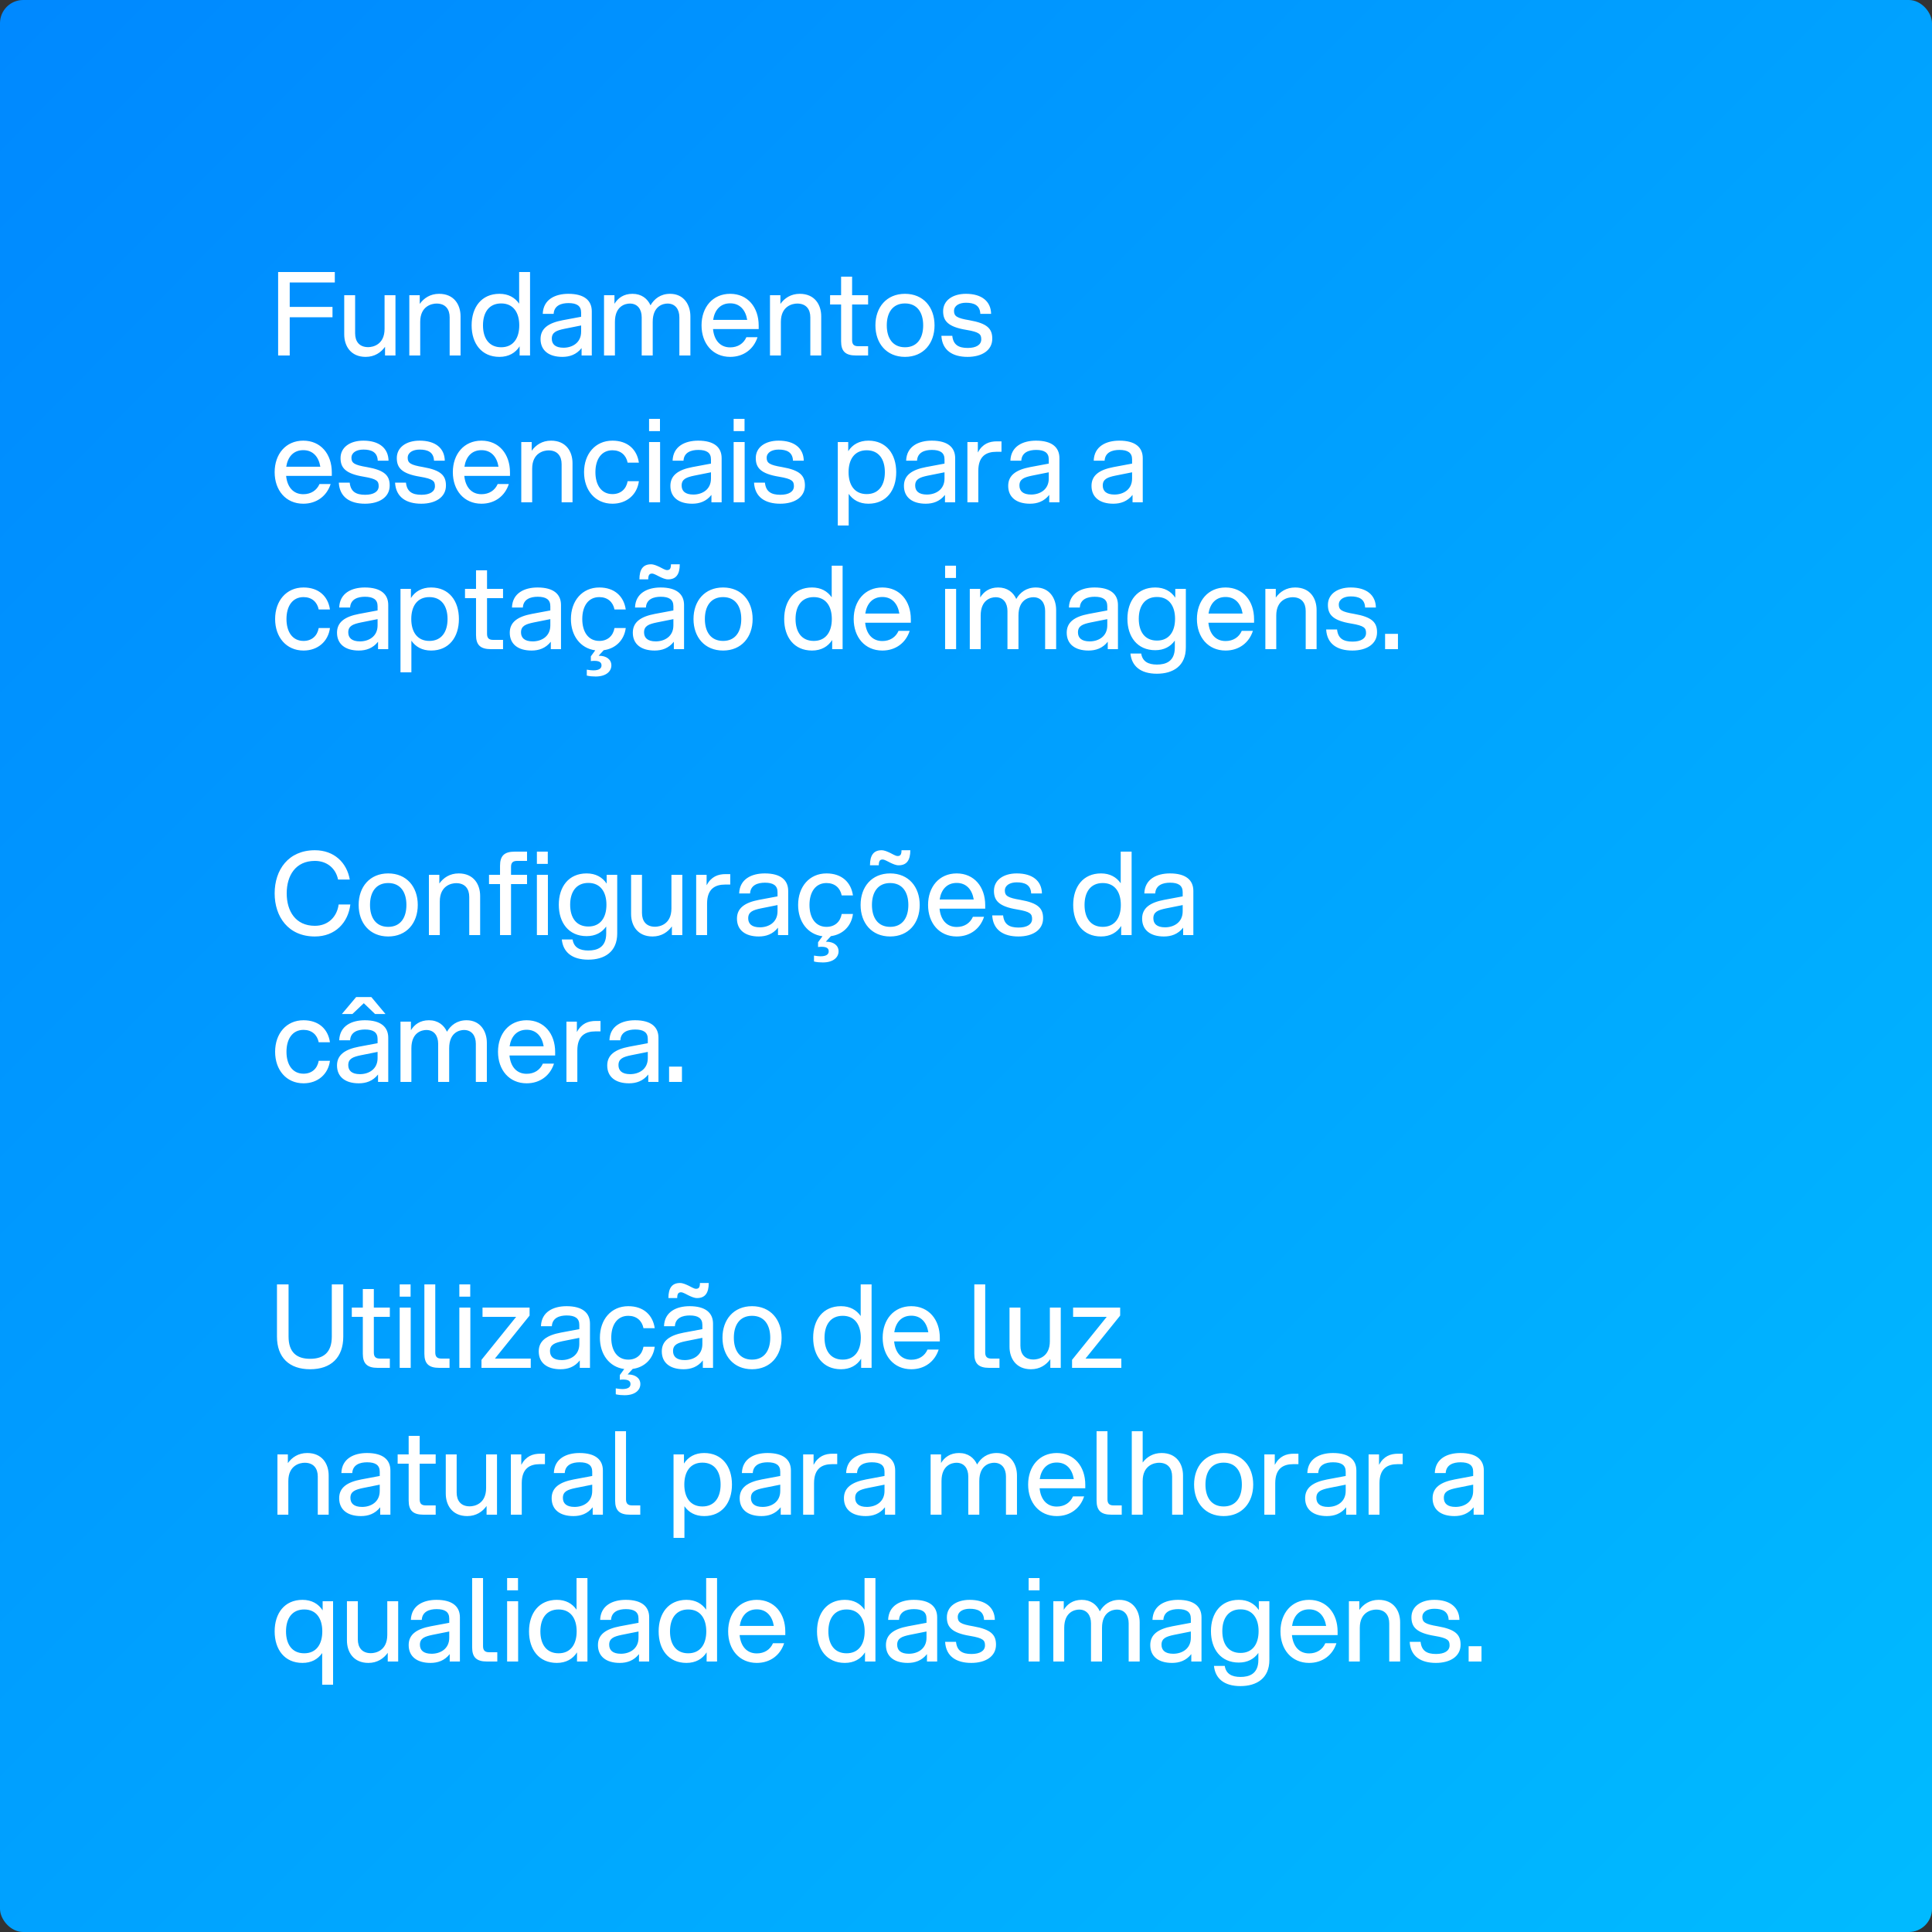 <svg xmlns="http://www.w3.org/2000/svg" width="250" height="250" viewBox="0 0 250 250" fill="none"><rect x="0" y="0" width="250" height="250" fill="#333333" stroke="none"/><rect width="250" height="250" rx="3" fill="url(#paint0_linear_425_43)"></rect><path d="M35.99 46V35.2H43.325V36.55H37.49V39.715H43.025V41.05H37.49V46H35.99ZM45.953 43.135C45.953 44.17 46.478 44.92 47.648 44.92C48.233 44.92 49.763 44.62 49.763 42.55V38.2H51.173V46H49.823V44.875C49.298 45.61 48.473 46.18 47.318 46.18C45.383 46.18 44.543 44.77 44.543 43.27V38.2H45.953V43.135ZM58.185 41.065C58.185 40.03 57.66 39.28 56.49 39.28C55.905 39.28 54.375 39.58 54.375 41.65V46H52.965V38.2H54.315V39.325C54.84 38.59 55.665 38.02 56.82 38.02C58.755 38.02 59.595 39.43 59.595 40.93V46H58.185V41.065ZM68.588 46H67.238V44.815C66.698 45.67 65.813 46.18 64.628 46.18C62.303 46.18 61.028 44.44 61.028 42.1C61.028 39.76 62.303 38.02 64.628 38.02C65.783 38.02 66.623 38.5 67.178 39.295V35.2H68.588V46ZM62.498 42.1C62.498 43.75 63.263 44.935 64.853 44.935C66.428 44.935 67.193 43.75 67.193 42.1C67.193 40.45 66.428 39.265 64.853 39.265C63.263 39.265 62.498 40.45 62.498 42.1ZM75.257 46V45.04C74.582 45.895 73.697 46.18 72.767 46.18C71.027 46.18 69.947 45.355 69.947 43.87C69.947 42.49 70.982 41.785 72.797 41.44L75.197 40.99V40.435C75.197 39.565 74.612 39.22 73.562 39.22C72.647 39.22 71.702 39.52 71.642 40.615H70.232C70.292 38.74 71.852 38.02 73.547 38.02C75.617 38.02 76.577 38.89 76.577 40.285V46H75.257ZM71.402 43.825C71.402 44.53 71.852 44.995 72.917 44.995C74.027 44.995 75.197 44.38 75.197 42.925V42.115L73.022 42.55C72.032 42.76 71.402 42.985 71.402 43.825ZM87.911 41.065C87.911 40.03 87.386 39.28 86.381 39.28C85.811 39.28 84.461 39.58 84.461 41.65V46H83.036V41.065C83.036 40.03 82.511 39.28 81.506 39.28C80.936 39.28 79.571 39.58 79.571 41.65V46H78.161V38.2H79.511V39.31C79.961 38.575 80.696 38.02 81.836 38.02C83.021 38.02 83.786 38.65 84.176 39.505C84.656 38.68 85.466 38.02 86.711 38.02C88.481 38.02 89.336 39.43 89.336 40.93V46H87.911V41.065ZM94.484 46.18C92.219 46.18 90.779 44.44 90.779 42.1C90.779 39.76 92.219 38.02 94.484 38.02C96.734 38.02 98.174 39.745 98.174 42.13V42.58H92.264C92.399 43.99 93.164 44.95 94.484 44.95C95.474 44.95 96.224 44.455 96.584 43.63H98.024C97.529 45.175 96.224 46.18 94.484 46.18ZM92.279 41.395H96.689C96.479 40.105 95.729 39.25 94.484 39.25C93.224 39.25 92.474 40.105 92.279 41.395ZM104.855 41.065C104.855 40.03 104.33 39.28 103.16 39.28C102.575 39.28 101.045 39.58 101.045 41.65V46H99.635V38.2H100.985V39.325C101.51 38.59 102.335 38.02 103.49 38.02C105.425 38.02 106.265 39.43 106.265 40.93V46H104.855V41.065ZM108.838 35.8H110.263V38.2H112.333V39.4H110.263V44.005C110.263 44.56 110.488 44.8 111.058 44.8H112.333V46H110.758C109.408 46 108.838 45.46 108.838 44.17V39.4H107.413V38.2H108.838V35.8ZM117.104 46.18C114.719 46.18 113.279 44.44 113.279 42.1C113.279 39.76 114.719 38.02 117.104 38.02C119.489 38.02 120.929 39.76 120.929 42.1C120.929 44.44 119.489 46.18 117.104 46.18ZM114.749 42.1C114.749 43.75 115.514 44.935 117.104 44.935C118.694 44.935 119.459 43.75 119.459 42.1C119.459 40.45 118.694 39.265 117.104 39.265C115.514 39.265 114.749 40.45 114.749 42.1ZM125.205 46.18C123.285 46.18 121.92 45.355 121.815 43.45H123.225C123.345 44.605 124.02 45.025 125.22 45.025C126.315 45.025 126.975 44.62 126.975 43.915C126.975 43.255 126.75 42.97 125.04 42.685C122.655 42.295 122.04 41.515 122.04 40.27C122.04 38.89 123.255 38.02 124.995 38.02C127.02 38.02 128.22 38.98 128.25 40.615H126.855C126.81 39.475 126 39.175 124.995 39.175C124.125 39.175 123.45 39.55 123.45 40.24C123.45 40.915 123.825 41.17 125.445 41.44C127.755 41.845 128.4 42.535 128.4 43.825C128.4 45.34 127.05 46.18 125.205 46.18ZM39.245 65.18C36.98 65.18 35.54 63.44 35.54 61.1C35.54 58.76 36.98 57.02 39.245 57.02C41.495 57.02 42.935 58.745 42.935 61.13V61.58H37.025C37.16 62.99 37.925 63.95 39.245 63.95C40.235 63.95 40.985 63.455 41.345 62.63H42.785C42.29 64.175 40.985 65.18 39.245 65.18ZM37.04 60.395H41.45C41.24 59.105 40.49 58.25 39.245 58.25C37.985 58.25 37.235 59.105 37.04 60.395ZM47.231 65.18C45.311 65.18 43.946 64.355 43.841 62.45H45.251C45.371 63.605 46.046 64.025 47.246 64.025C48.341 64.025 49.001 63.62 49.001 62.915C49.001 62.255 48.776 61.97 47.066 61.685C44.681 61.295 44.066 60.515 44.066 59.27C44.066 57.89 45.281 57.02 47.021 57.02C49.046 57.02 50.246 57.98 50.276 59.615H48.881C48.836 58.475 48.026 58.175 47.021 58.175C46.151 58.175 45.476 58.55 45.476 59.24C45.476 59.915 45.851 60.17 47.471 60.44C49.781 60.845 50.426 61.535 50.426 62.825C50.426 64.34 49.076 65.18 47.231 65.18ZM54.511 65.18C52.591 65.18 51.226 64.355 51.121 62.45H52.531C52.651 63.605 53.326 64.025 54.526 64.025C55.621 64.025 56.281 63.62 56.281 62.915C56.281 62.255 56.056 61.97 54.346 61.685C51.961 61.295 51.346 60.515 51.346 59.27C51.346 57.89 52.561 57.02 54.301 57.02C56.326 57.02 57.526 57.98 57.556 59.615H56.161C56.116 58.475 55.306 58.175 54.301 58.175C53.431 58.175 52.756 58.55 52.756 59.24C52.756 59.915 53.131 60.17 54.751 60.44C57.061 60.845 57.706 61.535 57.706 62.825C57.706 64.34 56.356 65.18 54.511 65.18ZM62.302 65.18C60.037 65.18 58.597 63.44 58.597 61.1C58.597 58.76 60.037 57.02 62.302 57.02C64.552 57.02 65.992 58.745 65.992 61.13V61.58H60.082C60.217 62.99 60.982 63.95 62.302 63.95C63.292 63.95 64.042 63.455 64.402 62.63H65.842C65.347 64.175 64.042 65.18 62.302 65.18ZM60.097 60.395H64.507C64.297 59.105 63.547 58.25 62.302 58.25C61.042 58.25 60.292 59.105 60.097 60.395ZM72.673 60.065C72.673 59.03 72.148 58.28 70.978 58.28C70.393 58.28 68.863 58.58 68.863 60.65V65H67.453V57.2H68.803V58.325C69.328 57.59 70.153 57.02 71.308 57.02C73.243 57.02 74.083 58.43 74.083 59.93V65H72.673V60.065ZM79.251 65.18C77.016 65.18 75.576 63.44 75.576 61.1C75.576 58.76 77.016 57.02 79.251 57.02C81.231 57.02 82.431 58.175 82.671 59.87H81.216C81.021 58.88 80.301 58.265 79.251 58.265C77.811 58.265 77.046 59.45 77.046 61.1C77.046 62.75 77.811 63.935 79.251 63.935C80.316 63.935 81.036 63.29 81.216 62.27H82.671C82.446 63.995 81.111 65.18 79.251 65.18ZM83.99 65V57.2H85.415V65H83.99ZM83.99 55.79V54.2H85.4V55.79H83.99ZM92.059 65V64.04C91.384 64.895 90.499 65.18 89.569 65.18C87.829 65.18 86.749 64.355 86.749 62.87C86.749 61.49 87.784 60.785 89.599 60.44L91.999 59.99V59.435C91.999 58.565 91.414 58.22 90.364 58.22C89.449 58.22 88.504 58.52 88.444 59.615H87.034C87.094 57.74 88.654 57.02 90.349 57.02C92.419 57.02 93.379 57.89 93.379 59.285V65H92.059ZM88.204 62.825C88.204 63.53 88.654 63.995 89.719 63.995C90.829 63.995 91.999 63.38 91.999 61.925V61.115L89.824 61.55C88.834 61.76 88.204 61.985 88.204 62.825ZM94.933 65V57.2H96.358V65H94.933ZM94.933 55.79V54.2H96.343V55.79H94.933ZM100.962 65.18C99.042 65.18 97.677 64.355 97.572 62.45H98.982C99.102 63.605 99.777 64.025 100.977 64.025C102.072 64.025 102.732 63.62 102.732 62.915C102.732 62.255 102.507 61.97 100.797 61.685C98.412 61.295 97.797 60.515 97.797 59.27C97.797 57.89 99.012 57.02 100.752 57.02C102.777 57.02 103.977 57.98 104.007 59.615H102.612C102.567 58.475 101.757 58.175 100.752 58.175C99.882 58.175 99.207 58.55 99.207 59.24C99.207 59.915 99.582 60.17 101.202 60.44C103.512 60.845 104.157 61.535 104.157 62.825C104.157 64.34 102.807 65.18 100.962 65.18ZM108.41 57.2H109.76V58.385C110.3 57.53 111.185 57.02 112.37 57.02C114.695 57.02 115.97 58.76 115.97 61.1C115.97 63.44 114.695 65.18 112.37 65.18C111.215 65.18 110.375 64.7 109.82 63.905V68H108.41V57.2ZM109.805 61.1C109.805 62.75 110.57 63.935 112.145 63.935C113.735 63.935 114.5 62.75 114.5 61.1C114.5 59.45 113.735 58.265 112.145 58.265C110.57 58.265 109.805 59.45 109.805 61.1ZM122.279 65V64.04C121.604 64.895 120.719 65.18 119.789 65.18C118.049 65.18 116.969 64.355 116.969 62.87C116.969 61.49 118.004 60.785 119.819 60.44L122.219 59.99V59.435C122.219 58.565 121.634 58.22 120.584 58.22C119.669 58.22 118.724 58.52 118.664 59.615H117.254C117.314 57.74 118.874 57.02 120.569 57.02C122.639 57.02 123.599 57.89 123.599 59.285V65H122.279ZM118.424 62.825C118.424 63.53 118.874 63.995 119.939 63.995C121.049 63.995 122.219 63.38 122.219 61.925V61.115L120.044 61.55C119.054 61.76 118.424 61.985 118.424 62.825ZM125.182 65V57.2H126.532V58.55C127.132 57.425 128.017 57.11 128.992 57.11H129.592V58.46H128.947C127.627 58.46 126.592 59.015 126.592 60.935V65H125.182ZM135.77 65V64.04C135.095 64.895 134.21 65.18 133.28 65.18C131.54 65.18 130.46 64.355 130.46 62.87C130.46 61.49 131.495 60.785 133.31 60.44L135.71 59.99V59.435C135.71 58.565 135.125 58.22 134.075 58.22C133.16 58.22 132.215 58.52 132.155 59.615H130.745C130.805 57.74 132.365 57.02 134.06 57.02C136.13 57.02 137.09 57.89 137.09 59.285V65H135.77ZM131.915 62.825C131.915 63.53 132.365 63.995 133.43 63.995C134.54 63.995 135.71 63.38 135.71 61.925V61.115L133.535 61.55C132.545 61.76 131.915 61.985 131.915 62.825ZM146.551 65V64.04C145.876 64.895 144.991 65.18 144.061 65.18C142.321 65.18 141.241 64.355 141.241 62.87C141.241 61.49 142.276 60.785 144.091 60.44L146.491 59.99V59.435C146.491 58.565 145.906 58.22 144.856 58.22C143.941 58.22 142.996 58.52 142.936 59.615H141.526C141.586 57.74 143.146 57.02 144.841 57.02C146.911 57.02 147.871 57.89 147.871 59.285V65H146.551ZM142.696 62.825C142.696 63.53 143.146 63.995 144.211 63.995C145.321 63.995 146.491 63.38 146.491 61.925V61.115L144.316 61.55C143.326 61.76 142.696 61.985 142.696 62.825ZM39.275 84.18C37.04 84.18 35.6 82.44 35.6 80.1C35.6 77.76 37.04 76.02 39.275 76.02C41.255 76.02 42.455 77.175 42.695 78.87H41.24C41.045 77.88 40.325 77.265 39.275 77.265C37.835 77.265 37.07 78.45 37.07 80.1C37.07 81.75 37.835 82.935 39.275 82.935C40.34 82.935 41.06 82.29 41.24 81.27H42.695C42.47 82.995 41.135 84.18 39.275 84.18ZM48.919 84V83.04C48.245 83.895 47.359 84.18 46.429 84.18C44.69 84.18 43.609 83.355 43.609 81.87C43.609 80.49 44.645 79.785 46.459 79.44L48.859 78.99V78.435C48.859 77.565 48.275 77.22 47.224 77.22C46.309 77.22 45.364 77.52 45.304 78.615H43.895C43.955 76.74 45.514 76.02 47.209 76.02C49.279 76.02 50.239 76.89 50.239 78.285V84H48.919ZM45.065 81.825C45.065 82.53 45.514 82.995 46.58 82.995C47.69 82.995 48.859 82.38 48.859 80.925V80.115L46.684 80.55C45.694 80.76 45.065 80.985 45.065 81.825ZM51.823 76.2H53.173V77.385C53.713 76.53 54.598 76.02 55.783 76.02C58.108 76.02 59.383 77.76 59.383 80.1C59.383 82.44 58.108 84.18 55.783 84.18C54.628 84.18 53.788 83.7 53.233 82.905V87H51.823V76.2ZM53.218 80.1C53.218 81.75 53.983 82.935 55.558 82.935C57.148 82.935 57.913 81.75 57.913 80.1C57.913 78.45 57.148 77.265 55.558 77.265C53.983 77.265 53.218 78.45 53.218 80.1ZM61.597 73.8H63.022V76.2H65.092V77.4H63.022V82.005C63.022 82.56 63.247 82.8 63.817 82.8H65.092V84H63.517C62.167 84 61.597 83.46 61.597 82.17V77.4H60.172V76.2H61.597V73.8ZM71.273 84V83.04C70.598 83.895 69.713 84.18 68.783 84.18C67.043 84.18 65.963 83.355 65.963 81.87C65.963 80.49 66.998 79.785 68.813 79.44L71.213 78.99V78.435C71.213 77.565 70.628 77.22 69.578 77.22C68.663 77.22 67.718 77.52 67.658 78.615H66.248C66.308 76.74 67.868 76.02 69.563 76.02C71.633 76.02 72.593 76.89 72.593 78.285V84H71.273ZM67.418 81.825C67.418 82.53 67.868 82.995 68.933 82.995C70.043 82.995 71.213 82.38 71.213 80.925V80.115L69.038 80.55C68.048 80.76 67.418 80.985 67.418 81.825ZM77.071 87.54C76.696 87.54 76.306 87.51 75.931 87.42V86.655C76.261 86.715 76.591 86.745 76.771 86.745C77.551 86.745 77.836 86.475 77.836 86.1C77.836 85.71 77.551 85.515 76.921 85.515C76.771 85.515 76.606 85.515 76.456 85.545V84.93L77.026 84.15C75.091 83.895 73.876 82.245 73.876 80.1C73.876 77.76 75.316 76.02 77.551 76.02C79.531 76.02 80.731 77.175 80.971 78.87H79.516C79.321 77.88 78.601 77.265 77.551 77.265C76.111 77.265 75.346 78.45 75.346 80.1C75.346 81.75 76.111 82.935 77.551 82.935C78.616 82.935 79.336 82.29 79.516 81.27H80.971C80.776 82.815 79.681 83.925 78.121 84.135L77.461 84.855H77.521C78.466 84.855 79.111 85.335 79.111 86.1C79.111 86.85 78.466 87.54 77.071 87.54ZM87.196 84V83.04C86.521 83.895 85.636 84.18 84.706 84.18C82.966 84.18 81.886 83.355 81.886 81.87C81.886 80.49 82.921 79.785 84.736 79.44L87.136 78.99V78.435C87.136 77.565 86.551 77.22 85.501 77.22C84.586 77.22 83.641 77.52 83.581 78.615H82.171C82.231 76.74 83.791 76.02 85.486 76.02C87.556 76.02 88.516 76.89 88.516 78.285V84H87.196ZM82.741 74.97C82.741 73.665 83.221 73.02 84.241 73.02C84.616 73.02 84.991 73.2 85.351 73.365C85.621 73.485 86.041 73.77 86.311 73.77C86.671 73.77 86.821 73.59 86.821 73.02H87.961C87.961 74.325 87.481 74.97 86.446 74.97C86.086 74.97 85.696 74.79 85.351 74.625C85.081 74.505 84.646 74.22 84.376 74.22C84.031 74.22 83.881 74.415 83.881 74.97H82.741ZM83.341 81.825C83.341 82.53 83.791 82.995 84.856 82.995C85.966 82.995 87.136 82.38 87.136 80.925V80.115L84.961 80.55C83.971 80.76 83.341 80.985 83.341 81.825ZM93.564 84.18C91.179 84.18 89.739 82.44 89.739 80.1C89.739 77.76 91.179 76.02 93.564 76.02C95.949 76.02 97.389 77.76 97.389 80.1C97.389 82.44 95.949 84.18 93.564 84.18ZM91.209 80.1C91.209 81.75 91.974 82.935 93.564 82.935C95.154 82.935 95.919 81.75 95.919 80.1C95.919 78.45 95.154 77.265 93.564 77.265C91.974 77.265 91.209 78.45 91.209 80.1ZM109.033 84H107.683V82.815C107.143 83.67 106.258 84.18 105.073 84.18C102.748 84.18 101.473 82.44 101.473 80.1C101.473 77.76 102.748 76.02 105.073 76.02C106.228 76.02 107.068 76.5 107.623 77.295V73.2H109.033V84ZM102.943 80.1C102.943 81.75 103.708 82.935 105.298 82.935C106.873 82.935 107.638 81.75 107.638 80.1C107.638 78.45 106.873 77.265 105.298 77.265C103.708 77.265 102.943 78.45 102.943 80.1ZM114.172 84.18C111.907 84.18 110.467 82.44 110.467 80.1C110.467 77.76 111.907 76.02 114.172 76.02C116.422 76.02 117.862 77.745 117.862 80.13V80.58H111.952C112.087 81.99 112.852 82.95 114.172 82.95C115.162 82.95 115.912 82.455 116.272 81.63H117.712C117.217 83.175 115.912 84.18 114.172 84.18ZM111.967 79.395H116.377C116.167 78.105 115.417 77.25 114.172 77.25C112.912 77.25 112.162 78.105 111.967 79.395ZM122.296 84V76.2H123.721V84H122.296ZM122.296 74.79V73.2H123.706V74.79H122.296ZM135.24 79.065C135.24 78.03 134.715 77.28 133.71 77.28C133.14 77.28 131.79 77.58 131.79 79.65V84H130.365V79.065C130.365 78.03 129.84 77.28 128.835 77.28C128.265 77.28 126.9 77.58 126.9 79.65V84H125.49V76.2H126.84V77.31C127.29 76.575 128.025 76.02 129.165 76.02C130.35 76.02 131.115 76.65 131.505 77.505C131.985 76.68 132.795 76.02 134.04 76.02C135.81 76.02 136.665 77.43 136.665 78.93V84H135.24V79.065ZM143.343 84V83.04C142.668 83.895 141.783 84.18 140.853 84.18C139.113 84.18 138.033 83.355 138.033 81.87C138.033 80.49 139.068 79.785 140.883 79.44L143.283 78.99V78.435C143.283 77.565 142.698 77.22 141.648 77.22C140.733 77.22 139.788 77.52 139.728 78.615H138.318C138.378 76.74 139.938 76.02 141.633 76.02C143.703 76.02 144.663 76.89 144.663 78.285V84H143.343ZM139.488 81.825C139.488 82.53 139.938 82.995 141.003 82.995C142.113 82.995 143.283 82.38 143.283 80.925V80.115L141.108 80.55C140.118 80.76 139.488 80.985 139.488 81.825ZM149.697 87.18C147.582 87.18 146.442 86.19 146.277 84.57H147.672C147.837 85.605 148.587 85.995 149.712 85.995C150.822 85.995 152.022 85.62 152.022 83.79V82.89C151.467 83.67 150.627 84.135 149.487 84.135C147.162 84.135 145.887 82.395 145.887 80.07C145.887 77.745 147.162 76.02 149.487 76.02C150.672 76.02 151.527 76.515 152.082 77.34V76.2H153.447V83.79C153.447 86.175 151.797 87.18 149.697 87.18ZM147.357 80.07C147.357 81.72 148.122 82.89 149.712 82.89C151.287 82.89 152.052 81.72 152.052 80.07C152.052 78.435 151.287 77.25 149.712 77.25C148.122 77.25 147.357 78.435 147.357 80.07ZM158.586 84.18C156.321 84.18 154.881 82.44 154.881 80.1C154.881 77.76 156.321 76.02 158.586 76.02C160.836 76.02 162.276 77.745 162.276 80.13V80.58H156.366C156.501 81.99 157.266 82.95 158.586 82.95C159.576 82.95 160.326 82.455 160.686 81.63H162.126C161.631 83.175 160.326 84.18 158.586 84.18ZM156.381 79.395H160.791C160.581 78.105 159.831 77.25 158.586 77.25C157.326 77.25 156.576 78.105 156.381 79.395ZM168.957 79.065C168.957 78.03 168.432 77.28 167.262 77.28C166.677 77.28 165.147 77.58 165.147 79.65V84H163.737V76.2H165.087V77.325C165.612 76.59 166.437 76.02 167.592 76.02C169.527 76.02 170.367 77.43 170.367 78.93V84H168.957V79.065ZM174.995 84.18C173.075 84.18 171.71 83.355 171.605 81.45H173.015C173.135 82.605 173.81 83.025 175.01 83.025C176.105 83.025 176.765 82.62 176.765 81.915C176.765 81.255 176.54 80.97 174.83 80.685C172.445 80.295 171.83 79.515 171.83 78.27C171.83 76.89 173.045 76.02 174.785 76.02C176.81 76.02 178.01 76.98 178.04 78.615H176.645C176.6 77.475 175.79 77.175 174.785 77.175C173.915 77.175 173.24 77.55 173.24 78.24C173.24 78.915 173.615 79.17 175.235 79.44C177.545 79.845 178.19 80.535 178.19 81.825C178.19 83.34 176.84 84.18 174.995 84.18ZM179.23 84V82.02H180.895V84H179.23ZM40.745 121.18C37.295 121.18 35.54 118.615 35.54 115.6C35.54 112.585 37.295 110.02 40.745 110.02C43.25 110.02 44.885 111.64 45.26 113.815H43.745C43.46 112.39 42.335 111.4 40.745 111.4C38.24 111.4 37.1 113.305 37.1 115.6C37.1 117.895 38.24 119.8 40.745 119.8C42.47 119.8 43.61 118.63 43.82 117.04H45.335C45.05 119.38 43.385 121.18 40.745 121.18ZM50.234 121.18C47.849 121.18 46.409 119.44 46.409 117.1C46.409 114.76 47.849 113.02 50.234 113.02C52.619 113.02 54.059 114.76 54.059 117.1C54.059 119.44 52.619 121.18 50.234 121.18ZM47.879 117.1C47.879 118.75 48.644 119.935 50.234 119.935C51.824 119.935 52.589 118.75 52.589 117.1C52.589 115.45 51.824 114.265 50.234 114.265C48.644 114.265 47.879 115.45 47.879 117.1ZM60.72 116.065C60.72 115.03 60.195 114.28 59.025 114.28C58.44 114.28 56.91 114.58 56.91 116.65V121H55.5V113.2H56.85V114.325C57.375 113.59 58.2 113.02 59.355 113.02C61.29 113.02 62.13 114.43 62.13 115.93V121H60.72V116.065ZM64.703 112.03C64.703 110.725 65.272 110.2 66.623 110.2H68.198V111.4H66.922C66.353 111.4 66.127 111.64 66.127 112.18V113.2H68.198V114.4H66.127V121H64.703V114.4H63.278V113.2H64.703V112.03ZM69.474 121V113.2H70.898V121H69.474ZM69.474 111.79V110.2H70.883V111.79H69.474ZM76.118 124.18C74.003 124.18 72.863 123.19 72.698 121.57H74.093C74.258 122.605 75.008 122.995 76.133 122.995C77.243 122.995 78.443 122.62 78.443 120.79V119.89C77.888 120.67 77.048 121.135 75.908 121.135C73.583 121.135 72.308 119.395 72.308 117.07C72.308 114.745 73.583 113.02 75.908 113.02C77.093 113.02 77.948 113.515 78.503 114.34V113.2H79.868V120.79C79.868 123.175 78.218 124.18 76.118 124.18ZM73.778 117.07C73.778 118.72 74.543 119.89 76.133 119.89C77.708 119.89 78.473 118.72 78.473 117.07C78.473 115.435 77.708 114.25 76.133 114.25C74.543 114.25 73.778 115.435 73.778 117.07ZM83.072 118.135C83.072 119.17 83.597 119.92 84.767 119.92C85.352 119.92 86.882 119.62 86.882 117.55V113.2H88.292V121H86.942V119.875C86.417 120.61 85.592 121.18 84.437 121.18C82.502 121.18 81.662 119.77 81.662 118.27V113.2H83.072V118.135ZM90.085 121V113.2H91.435V114.55C92.035 113.425 92.92 113.11 93.895 113.11H94.495V114.46H93.85C92.53 114.46 91.495 115.015 91.495 116.935V121H90.085ZM100.672 121V120.04C99.998 120.895 99.112 121.18 98.183 121.18C96.442 121.18 95.362 120.355 95.362 118.87C95.362 117.49 96.397 116.785 98.213 116.44L100.612 115.99V115.435C100.612 114.565 100.027 114.22 98.978 114.22C98.062 114.22 97.118 114.52 97.058 115.615H95.647C95.707 113.74 97.267 113.02 98.963 113.02C101.032 113.02 101.992 113.89 101.992 115.285V121H100.672ZM96.817 118.825C96.817 119.53 97.267 119.995 98.332 119.995C99.442 119.995 100.612 119.38 100.612 117.925V117.115L98.438 117.55C97.448 117.76 96.817 117.985 96.817 118.825ZM106.471 124.54C106.096 124.54 105.706 124.51 105.331 124.42V123.655C105.661 123.715 105.991 123.745 106.171 123.745C106.951 123.745 107.236 123.475 107.236 123.1C107.236 122.71 106.951 122.515 106.321 122.515C106.171 122.515 106.006 122.515 105.856 122.545V121.93L106.426 121.15C104.491 120.895 103.276 119.245 103.276 117.1C103.276 114.76 104.716 113.02 106.951 113.02C108.931 113.02 110.131 114.175 110.371 115.87H108.916C108.721 114.88 108.001 114.265 106.951 114.265C105.511 114.265 104.746 115.45 104.746 117.1C104.746 118.75 105.511 119.935 106.951 119.935C108.016 119.935 108.736 119.29 108.916 118.27H110.371C110.176 119.815 109.081 120.925 107.521 121.135L106.861 121.855H106.921C107.866 121.855 108.511 122.335 108.511 123.1C108.511 123.85 107.866 124.54 106.471 124.54ZM115.185 121.18C112.8 121.18 111.36 119.44 111.36 117.1C111.36 114.76 112.8 113.02 115.185 113.02C117.57 113.02 119.01 114.76 119.01 117.1C119.01 119.44 117.57 121.18 115.185 121.18ZM112.575 111.97C112.575 110.665 113.055 110.02 114.075 110.02C114.45 110.02 114.825 110.2 115.185 110.365C115.455 110.485 115.875 110.77 116.145 110.77C116.505 110.77 116.655 110.59 116.655 110.02H117.795C117.795 111.325 117.315 111.97 116.28 111.97C115.92 111.97 115.53 111.79 115.185 111.625C114.915 111.505 114.48 111.22 114.21 111.22C113.865 111.22 113.715 111.415 113.715 111.97H112.575ZM112.83 117.1C112.83 118.75 113.595 119.935 115.185 119.935C116.775 119.935 117.54 118.75 117.54 117.1C117.54 115.45 116.775 114.265 115.185 114.265C113.595 114.265 112.83 115.45 112.83 117.1ZM123.796 121.18C121.531 121.18 120.091 119.44 120.091 117.1C120.091 114.76 121.531 113.02 123.796 113.02C126.046 113.02 127.486 114.745 127.486 117.13V117.58H121.576C121.711 118.99 122.476 119.95 123.796 119.95C124.786 119.95 125.536 119.455 125.896 118.63H127.336C126.841 120.175 125.536 121.18 123.796 121.18ZM121.591 116.395H126.001C125.791 115.105 125.041 114.25 123.796 114.25C122.536 114.25 121.786 115.105 121.591 116.395ZM131.782 121.18C129.862 121.18 128.497 120.355 128.392 118.45H129.802C129.922 119.605 130.597 120.025 131.797 120.025C132.892 120.025 133.552 119.62 133.552 118.915C133.552 118.255 133.327 117.97 131.617 117.685C129.232 117.295 128.617 116.515 128.617 115.27C128.617 113.89 129.832 113.02 131.572 113.02C133.597 113.02 134.797 113.98 134.827 115.615H133.432C133.387 114.475 132.577 114.175 131.572 114.175C130.702 114.175 130.027 114.55 130.027 115.24C130.027 115.915 130.402 116.17 132.022 116.44C134.332 116.845 134.977 117.535 134.977 118.825C134.977 120.34 133.627 121.18 131.782 121.18ZM146.43 121H145.08V119.815C144.54 120.67 143.655 121.18 142.47 121.18C140.145 121.18 138.87 119.44 138.87 117.1C138.87 114.76 140.145 113.02 142.47 113.02C143.625 113.02 144.465 113.5 145.02 114.295V110.2H146.43V121ZM140.34 117.1C140.34 118.75 141.105 119.935 142.695 119.935C144.27 119.935 145.035 118.75 145.035 117.1C145.035 115.45 144.27 114.265 142.695 114.265C141.105 114.265 140.34 115.45 140.34 117.1ZM153.099 121V120.04C152.424 120.895 151.539 121.18 150.609 121.18C148.869 121.18 147.789 120.355 147.789 118.87C147.789 117.49 148.824 116.785 150.639 116.44L153.039 115.99V115.435C153.039 114.565 152.454 114.22 151.404 114.22C150.489 114.22 149.544 114.52 149.484 115.615H148.074C148.134 113.74 149.694 113.02 151.389 113.02C153.459 113.02 154.419 113.89 154.419 115.285V121H153.099ZM149.244 118.825C149.244 119.53 149.694 119.995 150.759 119.995C151.869 119.995 153.039 119.38 153.039 117.925V117.115L150.864 117.55C149.874 117.76 149.244 117.985 149.244 118.825ZM39.275 140.18C37.04 140.18 35.6 138.44 35.6 136.1C35.6 133.76 37.04 132.02 39.275 132.02C41.255 132.02 42.455 133.175 42.695 134.87H41.24C41.045 133.88 40.325 133.265 39.275 133.265C37.835 133.265 37.07 134.45 37.07 136.1C37.07 137.75 37.835 138.935 39.275 138.935C40.34 138.935 41.06 138.29 41.24 137.27H42.695C42.47 138.995 41.135 140.18 39.275 140.18ZM48.919 140V139.04C48.245 139.895 47.359 140.18 46.429 140.18C44.69 140.18 43.609 139.355 43.609 137.87C43.609 136.49 44.645 135.785 46.459 135.44L48.859 134.99V134.435C48.859 133.565 48.275 133.22 47.224 133.22C46.309 133.22 45.364 133.52 45.304 134.615H43.895C43.955 132.74 45.514 132.02 47.209 132.02C49.279 132.02 50.239 132.89 50.239 134.285V140H48.919ZM44.239 131.21L46.084 129.02H48.05L49.88 131.21H48.529L47.075 129.815L45.605 131.21H44.239ZM45.065 137.825C45.065 138.53 45.514 138.995 46.58 138.995C47.69 138.995 48.859 138.38 48.859 136.925V136.115L46.684 136.55C45.694 136.76 45.065 136.985 45.065 137.825ZM61.573 135.065C61.573 134.03 61.048 133.28 60.043 133.28C59.473 133.28 58.123 133.58 58.123 135.65V140H56.698V135.065C56.698 134.03 56.173 133.28 55.168 133.28C54.598 133.28 53.233 133.58 53.233 135.65V140H51.823V132.2H53.173V133.31C53.623 132.575 54.358 132.02 55.498 132.02C56.683 132.02 57.448 132.65 57.838 133.505C58.318 132.68 59.128 132.02 60.373 132.02C62.143 132.02 62.998 133.43 62.998 134.93V140H61.573V135.065ZM68.146 140.18C65.881 140.18 64.441 138.44 64.441 136.1C64.441 133.76 65.881 132.02 68.146 132.02C70.396 132.02 71.836 133.745 71.836 136.13V136.58H65.926C66.061 137.99 66.826 138.95 68.146 138.95C69.136 138.95 69.886 138.455 70.246 137.63H71.686C71.191 139.175 69.886 140.18 68.146 140.18ZM65.941 135.395H70.351C70.141 134.105 69.391 133.25 68.146 133.25C66.886 133.25 66.136 134.105 65.941 135.395ZM73.297 140V132.2H74.647V133.55C75.248 132.425 76.132 132.11 77.108 132.11H77.707V133.46H77.062C75.743 133.46 74.707 134.015 74.707 135.935V140H73.297ZM83.885 140V139.04C83.21 139.895 82.325 140.18 81.395 140.18C79.655 140.18 78.575 139.355 78.575 137.87C78.575 136.49 79.61 135.785 81.425 135.44L83.825 134.99V134.435C83.825 133.565 83.24 133.22 82.19 133.22C81.275 133.22 80.33 133.52 80.27 134.615H78.86C78.92 132.74 80.48 132.02 82.175 132.02C84.245 132.02 85.205 132.89 85.205 134.285V140H83.885ZM80.03 137.825C80.03 138.53 80.48 138.995 81.545 138.995C82.655 138.995 83.825 138.38 83.825 136.925V136.115L81.65 136.55C80.66 136.76 80.03 136.985 80.03 137.825ZM86.579 140V138.02H88.244V140H86.579ZM40.13 177.18C37.43 177.18 35.84 175.665 35.84 172.95V166.2H37.34V172.95C37.34 174.96 38.36 175.83 40.13 175.83C41.915 175.83 42.935 174.96 42.935 172.95V166.2H44.42V172.95C44.42 175.665 42.83 177.18 40.13 177.18ZM46.949 166.8H48.374V169.2H50.444V170.4H48.374V175.005C48.374 175.56 48.599 175.8 49.169 175.8H50.444V177H48.869C47.519 177 46.949 176.46 46.949 175.17V170.4H45.524V169.2H46.949V166.8ZM51.72 177V169.2H53.145V177H51.72ZM51.72 167.79V166.2H53.13V167.79H51.72ZM54.914 166.2H56.324V175.005C56.324 175.56 56.564 175.8 57.119 175.8H58.169V177H56.834C55.484 177 54.914 176.46 54.914 175.17V166.2ZM59.439 177V169.2H60.864V177H59.439ZM59.439 167.79V166.2H60.849V167.79H59.439ZM62.303 177V175.965L66.788 170.4H62.438V169.2H68.528V170.235L64.043 175.8H68.678V177H62.303ZM75.023 177V176.04C74.348 176.895 73.463 177.18 72.533 177.18C70.793 177.18 69.713 176.355 69.713 174.87C69.713 173.49 70.748 172.785 72.563 172.44L74.963 171.99V171.435C74.963 170.565 74.378 170.22 73.328 170.22C72.413 170.22 71.468 170.52 71.408 171.615H69.998C70.058 169.74 71.618 169.02 73.313 169.02C75.383 169.02 76.343 169.89 76.343 171.285V177H75.023ZM71.168 174.825C71.168 175.53 71.618 175.995 72.683 175.995C73.793 175.995 74.963 175.38 74.963 173.925V173.115L72.788 173.55C71.798 173.76 71.168 173.985 71.168 174.825ZM80.821 180.54C80.446 180.54 80.056 180.51 79.681 180.42V179.655C80.011 179.715 80.341 179.745 80.521 179.745C81.301 179.745 81.586 179.475 81.586 179.1C81.586 178.71 81.301 178.515 80.671 178.515C80.521 178.515 80.356 178.515 80.206 178.545V177.93L80.776 177.15C78.841 176.895 77.626 175.245 77.626 173.1C77.626 170.76 79.066 169.02 81.301 169.02C83.281 169.02 84.481 170.175 84.721 171.87H83.266C83.071 170.88 82.351 170.265 81.301 170.265C79.861 170.265 79.096 171.45 79.096 173.1C79.096 174.75 79.861 175.935 81.301 175.935C82.366 175.935 83.086 175.29 83.266 174.27H84.721C84.526 175.815 83.431 176.925 81.871 177.135L81.211 177.855H81.271C82.216 177.855 82.861 178.335 82.861 179.1C82.861 179.85 82.216 180.54 80.821 180.54ZM90.946 177V176.04C90.271 176.895 89.386 177.18 88.456 177.18C86.716 177.18 85.636 176.355 85.636 174.87C85.636 173.49 86.671 172.785 88.486 172.44L90.886 171.99V171.435C90.886 170.565 90.301 170.22 89.251 170.22C88.336 170.22 87.391 170.52 87.331 171.615H85.921C85.981 169.74 87.541 169.02 89.236 169.02C91.306 169.02 92.266 169.89 92.266 171.285V177H90.946ZM86.491 167.97C86.491 166.665 86.971 166.02 87.991 166.02C88.366 166.02 88.741 166.2 89.101 166.365C89.371 166.485 89.791 166.77 90.061 166.77C90.421 166.77 90.571 166.59 90.571 166.02H91.711C91.711 167.325 91.231 167.97 90.196 167.97C89.836 167.97 89.446 167.79 89.101 167.625C88.831 167.505 88.396 167.22 88.126 167.22C87.781 167.22 87.631 167.415 87.631 167.97H86.491ZM87.091 174.825C87.091 175.53 87.541 175.995 88.606 175.995C89.716 175.995 90.886 175.38 90.886 173.925V173.115L88.711 173.55C87.721 173.76 87.091 173.985 87.091 174.825ZM97.314 177.18C94.929 177.18 93.489 175.44 93.489 173.1C93.489 170.76 94.929 169.02 97.314 169.02C99.699 169.02 101.139 170.76 101.139 173.1C101.139 175.44 99.699 177.18 97.314 177.18ZM94.959 173.1C94.959 174.75 95.724 175.935 97.314 175.935C98.904 175.935 99.669 174.75 99.669 173.1C99.669 171.45 98.904 170.265 97.314 170.265C95.724 170.265 94.959 171.45 94.959 173.1ZM112.783 177H111.433V175.815C110.893 176.67 110.008 177.18 108.823 177.18C106.498 177.18 105.223 175.44 105.223 173.1C105.223 170.76 106.498 169.02 108.823 169.02C109.978 169.02 110.818 169.5 111.373 170.295V166.2H112.783V177ZM106.693 173.1C106.693 174.75 107.458 175.935 109.048 175.935C110.623 175.935 111.388 174.75 111.388 173.1C111.388 171.45 110.623 170.265 109.048 170.265C107.458 170.265 106.693 171.45 106.693 173.1ZM117.922 177.18C115.657 177.18 114.217 175.44 114.217 173.1C114.217 170.76 115.657 169.02 117.922 169.02C120.172 169.02 121.612 170.745 121.612 173.13V173.58H115.702C115.837 174.99 116.602 175.95 117.922 175.95C118.912 175.95 119.662 175.455 120.022 174.63H121.462C120.967 176.175 119.662 177.18 117.922 177.18ZM115.717 172.395H120.127C119.917 171.105 119.167 170.25 117.922 170.25C116.662 170.25 115.912 171.105 115.717 172.395ZM126.076 166.2H127.486V175.005C127.486 175.56 127.726 175.8 128.281 175.8H129.331V177H127.996C126.646 177 126.076 176.46 126.076 175.17V166.2ZM132.041 174.135C132.041 175.17 132.566 175.92 133.736 175.92C134.321 175.92 135.851 175.62 135.851 173.55V169.2H137.261V177H135.911V175.875C135.386 176.61 134.561 177.18 133.406 177.18C131.471 177.18 130.631 175.77 130.631 174.27V169.2H132.041V174.135ZM138.724 177V175.965L143.209 170.4H138.859V169.2H144.949V170.235L140.464 175.8H145.099V177H138.724ZM41.12 191.065C41.12 190.03 40.595 189.28 39.425 189.28C38.84 189.28 37.31 189.58 37.31 191.65V196H35.9V188.2H37.25V189.325C37.775 188.59 38.6 188.02 39.755 188.02C41.69 188.02 42.53 189.43 42.53 190.93V196H41.12V191.065ZM49.198 196V195.04C48.523 195.895 47.638 196.18 46.708 196.18C44.968 196.18 43.888 195.355 43.888 193.87C43.888 192.49 44.923 191.785 46.738 191.44L49.138 190.99V190.435C49.138 189.565 48.553 189.22 47.503 189.22C46.588 189.22 45.643 189.52 45.583 190.615H44.173C44.233 188.74 45.793 188.02 47.488 188.02C49.558 188.02 50.518 188.89 50.518 190.285V196H49.198ZM45.343 193.825C45.343 194.53 45.793 194.995 46.858 194.995C47.968 194.995 49.138 194.38 49.138 192.925V192.115L46.963 192.55C45.973 192.76 45.343 192.985 45.343 193.825ZM52.881 185.8H54.306V188.2H56.376V189.4H54.306V194.005C54.306 194.56 54.531 194.8 55.101 194.8H56.376V196H54.801C53.451 196 52.881 195.46 52.881 194.17V189.4H51.456V188.2H52.881V185.8ZM59.092 193.135C59.092 194.17 59.617 194.92 60.787 194.92C61.372 194.92 62.902 194.62 62.902 192.55V188.2H64.312V196H62.962V194.875C62.437 195.61 61.612 196.18 60.457 196.18C58.522 196.18 57.682 194.77 57.682 193.27V188.2H59.092V193.135ZM66.105 196V188.2H67.455V189.55C68.055 188.425 68.94 188.11 69.915 188.11H70.515V189.46H69.87C68.55 189.46 67.515 190.015 67.515 191.935V196H66.105ZM76.693 196V195.04C76.018 195.895 75.133 196.18 74.203 196.18C72.463 196.18 71.383 195.355 71.383 193.87C71.383 192.49 72.418 191.785 74.233 191.44L76.633 190.99V190.435C76.633 189.565 76.048 189.22 74.998 189.22C74.083 189.22 73.138 189.52 73.078 190.615H71.668C71.728 188.74 73.288 188.02 74.983 188.02C77.053 188.02 78.013 188.89 78.013 190.285V196H76.693ZM72.838 193.825C72.838 194.53 73.288 194.995 74.353 194.995C75.463 194.995 76.633 194.38 76.633 192.925V192.115L74.458 192.55C73.468 192.76 72.838 192.985 72.838 193.825ZM79.596 185.2H81.006V194.005C81.006 194.56 81.246 194.8 81.801 194.8H82.851V196H81.516C80.166 196 79.596 195.46 79.596 194.17V185.2ZM87.155 188.2H88.505V189.385C89.045 188.53 89.93 188.02 91.115 188.02C93.44 188.02 94.715 189.76 94.715 192.1C94.715 194.44 93.44 196.18 91.115 196.18C89.96 196.18 89.12 195.7 88.565 194.905V199H87.155V188.2ZM88.55 192.1C88.55 193.75 89.315 194.935 90.89 194.935C92.48 194.935 93.245 193.75 93.245 192.1C93.245 190.45 92.48 189.265 90.89 189.265C89.315 189.265 88.55 190.45 88.55 192.1ZM101.024 196V195.04C100.349 195.895 99.464 196.18 98.534 196.18C96.794 196.18 95.714 195.355 95.714 193.87C95.714 192.49 96.749 191.785 98.564 191.44L100.964 190.99V190.435C100.964 189.565 100.379 189.22 99.329 189.22C98.414 189.22 97.469 189.52 97.409 190.615H95.999C96.059 188.74 97.619 188.02 99.314 188.02C101.384 188.02 102.344 188.89 102.344 190.285V196H101.024ZM97.169 193.825C97.169 194.53 97.619 194.995 98.684 194.995C99.794 194.995 100.964 194.38 100.964 192.925V192.115L98.789 192.55C97.799 192.76 97.169 192.985 97.169 193.825ZM103.927 196V188.2H105.277V189.55C105.877 188.425 106.762 188.11 107.737 188.11H108.337V189.46H107.692C106.372 189.46 105.337 190.015 105.337 191.935V196H103.927ZM114.515 196V195.04C113.84 195.895 112.955 196.18 112.025 196.18C110.285 196.18 109.205 195.355 109.205 193.87C109.205 192.49 110.24 191.785 112.055 191.44L114.455 190.99V190.435C114.455 189.565 113.87 189.22 112.82 189.22C111.905 189.22 110.96 189.52 110.9 190.615H109.49C109.55 188.74 111.11 188.02 112.805 188.02C114.875 188.02 115.835 188.89 115.835 190.285V196H114.515ZM110.66 193.825C110.66 194.53 111.11 194.995 112.175 194.995C113.285 194.995 114.455 194.38 114.455 192.925V192.115L112.28 192.55C111.29 192.76 110.66 192.985 110.66 193.825ZM130.171 191.065C130.171 190.03 129.646 189.28 128.641 189.28C128.071 189.28 126.721 189.58 126.721 191.65V196H125.296V191.065C125.296 190.03 124.771 189.28 123.766 189.28C123.196 189.28 121.831 189.58 121.831 191.65V196H120.421V188.2H121.771V189.31C122.221 188.575 122.956 188.02 124.096 188.02C125.281 188.02 126.046 188.65 126.436 189.505C126.916 188.68 127.726 188.02 128.971 188.02C130.741 188.02 131.596 189.43 131.596 190.93V196H130.171V191.065ZM136.745 196.18C134.48 196.18 133.04 194.44 133.04 192.1C133.04 189.76 134.48 188.02 136.745 188.02C138.995 188.02 140.435 189.745 140.435 192.13V192.58H134.525C134.66 193.99 135.425 194.95 136.745 194.95C137.735 194.95 138.485 194.455 138.845 193.63H140.285C139.79 195.175 138.485 196.18 136.745 196.18ZM134.54 191.395H138.95C138.74 190.105 137.99 189.25 136.745 189.25C135.485 189.25 134.735 190.105 134.54 191.395ZM141.896 185.2H143.306V194.005C143.306 194.56 143.546 194.8 144.101 194.8H145.151V196H143.816C142.466 196 141.896 195.46 141.896 194.17V185.2ZM146.452 196V185.2H147.862V189.25C148.387 188.545 149.197 188.02 150.307 188.02C152.242 188.02 153.082 189.43 153.082 190.93V196H151.672V191.065C151.672 190.03 151.147 189.28 149.977 189.28C149.392 189.28 147.862 189.58 147.862 191.65V196H146.452ZM158.34 196.18C155.955 196.18 154.515 194.44 154.515 192.1C154.515 189.76 155.955 188.02 158.34 188.02C160.725 188.02 162.165 189.76 162.165 192.1C162.165 194.44 160.725 196.18 158.34 196.18ZM155.985 192.1C155.985 193.75 156.75 194.935 158.34 194.935C159.93 194.935 160.695 193.75 160.695 192.1C160.695 190.45 159.93 189.265 158.34 189.265C156.75 189.265 155.985 190.45 155.985 192.1ZM163.605 196V188.2H164.955V189.55C165.555 188.425 166.44 188.11 167.415 188.11H168.015V189.46H167.37C166.05 189.46 165.015 190.015 165.015 191.935V196H163.605ZM174.193 196V195.04C173.518 195.895 172.633 196.18 171.703 196.18C169.963 196.18 168.883 195.355 168.883 193.87C168.883 192.49 169.918 191.785 171.733 191.44L174.133 190.99V190.435C174.133 189.565 173.548 189.22 172.498 189.22C171.583 189.22 170.638 189.52 170.578 190.615H169.168C169.228 188.74 170.788 188.02 172.483 188.02C174.553 188.02 175.513 188.89 175.513 190.285V196H174.193ZM170.338 193.825C170.338 194.53 170.788 194.995 171.853 194.995C172.963 194.995 174.133 194.38 174.133 192.925V192.115L171.958 192.55C170.968 192.76 170.338 192.985 170.338 193.825ZM177.096 196V188.2H178.446V189.55C179.046 188.425 179.931 188.11 180.906 188.11H181.506V189.46H180.861C179.541 189.46 178.506 190.015 178.506 191.935V196H177.096ZM190.687 196V195.04C190.012 195.895 189.127 196.18 188.197 196.18C186.457 196.18 185.377 195.355 185.377 193.87C185.377 192.49 186.412 191.785 188.227 191.44L190.627 190.99V190.435C190.627 189.565 190.042 189.22 188.992 189.22C188.077 189.22 187.132 189.52 187.072 190.615H185.662C185.722 188.74 187.282 188.02 188.977 188.02C191.047 188.02 192.007 188.89 192.007 190.285V196H190.687ZM186.832 193.825C186.832 194.53 187.282 194.995 188.347 194.995C189.457 194.995 190.627 194.38 190.627 192.925V192.115L188.452 192.55C187.462 192.76 186.832 192.985 186.832 193.825ZM43.1 207.2V218H41.69V213.905C41.135 214.7 40.295 215.18 39.14 215.18C36.815 215.18 35.54 213.44 35.54 211.1C35.54 208.76 36.815 207.02 39.14 207.02C40.325 207.02 41.21 207.53 41.75 208.385V207.2H43.1ZM37.01 211.1C37.01 212.75 37.775 213.935 39.365 213.935C40.94 213.935 41.705 212.75 41.705 211.1C41.705 209.45 40.94 208.265 39.365 208.265C37.775 208.265 37.01 209.45 37.01 211.1ZM46.304 212.135C46.304 213.17 46.829 213.92 47.999 213.92C48.584 213.92 50.114 213.62 50.114 211.55V207.2H51.524V215H50.174V213.875C49.649 214.61 48.824 215.18 47.669 215.18C45.734 215.18 44.894 213.77 44.894 212.27V207.2H46.304V212.135ZM58.192 215V214.04C57.517 214.895 56.632 215.18 55.702 215.18C53.962 215.18 52.882 214.355 52.882 212.87C52.882 211.49 53.917 210.785 55.732 210.44L58.132 209.99V209.435C58.132 208.565 57.547 208.22 56.497 208.22C55.582 208.22 54.637 208.52 54.577 209.615H53.167C53.227 207.74 54.787 207.02 56.482 207.02C58.552 207.02 59.512 207.89 59.512 209.285V215H58.192ZM54.337 212.825C54.337 213.53 54.787 213.995 55.852 213.995C56.962 213.995 58.132 213.38 58.132 211.925V211.115L55.957 211.55C54.967 211.76 54.337 211.985 54.337 212.825ZM61.095 204.2H62.505V213.005C62.505 213.56 62.745 213.8 63.3 213.8H64.35V215H63.015C61.665 215 61.095 214.46 61.095 213.17V204.2ZM65.621 215V207.2H67.046V215H65.621ZM65.621 205.79V204.2H67.031V205.79H65.621ZM76.015 215H74.665V213.815C74.125 214.67 73.24 215.18 72.055 215.18C69.73 215.18 68.455 213.44 68.455 211.1C68.455 208.76 69.73 207.02 72.055 207.02C73.21 207.02 74.05 207.5 74.605 208.295V204.2H76.015V215ZM69.925 211.1C69.925 212.75 70.69 213.935 72.28 213.935C73.855 213.935 74.62 212.75 74.62 211.1C74.62 209.45 73.855 208.265 72.28 208.265C70.69 208.265 69.925 209.45 69.925 211.1ZM82.684 215V214.04C82.009 214.895 81.124 215.18 80.194 215.18C78.454 215.18 77.374 214.355 77.374 212.87C77.374 211.49 78.409 210.785 80.224 210.44L82.624 209.99V209.435C82.624 208.565 82.039 208.22 80.989 208.22C80.074 208.22 79.129 208.52 79.069 209.615H77.659C77.719 207.74 79.279 207.02 80.974 207.02C83.044 207.02 84.004 207.89 84.004 209.285V215H82.684ZM78.829 212.825C78.829 213.53 79.279 213.995 80.344 213.995C81.454 213.995 82.624 213.38 82.624 211.925V211.115L80.449 211.55C79.459 211.76 78.829 211.985 78.829 212.825ZM92.787 215H91.438V213.815C90.897 214.67 90.013 215.18 88.828 215.18C86.502 215.18 85.228 213.44 85.228 211.1C85.228 208.76 86.502 207.02 88.828 207.02C89.983 207.02 90.823 207.5 91.377 208.295V204.2H92.787V215ZM86.698 211.1C86.698 212.75 87.463 213.935 89.052 213.935C90.627 213.935 91.392 212.75 91.392 211.1C91.392 209.45 90.627 208.265 89.052 208.265C87.463 208.265 86.698 209.45 86.698 211.1ZM97.927 215.18C95.662 215.18 94.222 213.44 94.222 211.1C94.222 208.76 95.662 207.02 97.927 207.02C100.177 207.02 101.617 208.745 101.617 211.13V211.58H95.707C95.842 212.99 96.607 213.95 97.927 213.95C98.917 213.95 99.667 213.455 100.027 212.63H101.467C100.972 214.175 99.667 215.18 97.927 215.18ZM95.722 210.395H100.132C99.922 209.105 99.172 208.25 97.927 208.25C96.667 208.25 95.917 209.105 95.722 210.395ZM113.281 215H111.931V213.815C111.391 214.67 110.506 215.18 109.321 215.18C106.996 215.18 105.721 213.44 105.721 211.1C105.721 208.76 106.996 207.02 109.321 207.02C110.476 207.02 111.316 207.5 111.871 208.295V204.2H113.281V215ZM107.191 211.1C107.191 212.75 107.956 213.935 109.546 213.935C111.121 213.935 111.886 212.75 111.886 211.1C111.886 209.45 111.121 208.265 109.546 208.265C107.956 208.265 107.191 209.45 107.191 211.1ZM119.95 215V214.04C119.275 214.895 118.39 215.18 117.46 215.18C115.72 215.18 114.64 214.355 114.64 212.87C114.64 211.49 115.675 210.785 117.49 210.44L119.89 209.99V209.435C119.89 208.565 119.305 208.22 118.255 208.22C117.34 208.22 116.395 208.52 116.335 209.615H114.925C114.985 207.74 116.545 207.02 118.24 207.02C120.31 207.02 121.27 207.89 121.27 209.285V215H119.95ZM116.095 212.825C116.095 213.53 116.545 213.995 117.61 213.995C118.72 213.995 119.89 213.38 119.89 211.925V211.115L117.715 211.55C116.725 211.76 116.095 211.985 116.095 212.825ZM125.688 215.18C123.768 215.18 122.403 214.355 122.298 212.45H123.708C123.828 213.605 124.503 214.025 125.703 214.025C126.798 214.025 127.458 213.62 127.458 212.915C127.458 212.255 127.233 211.97 125.523 211.685C123.138 211.295 122.523 210.515 122.523 209.27C122.523 207.89 123.738 207.02 125.478 207.02C127.503 207.02 128.703 207.98 128.733 209.615H127.338C127.293 208.475 126.483 208.175 125.478 208.175C124.608 208.175 123.933 208.55 123.933 209.24C123.933 209.915 124.308 210.17 125.928 210.44C128.238 210.845 128.883 211.535 128.883 212.825C128.883 214.34 127.533 215.18 125.688 215.18ZM133.106 215V207.2H134.531V215H133.106ZM133.106 205.79V204.2H134.516V205.79H133.106ZM146.05 210.065C146.05 209.03 145.525 208.28 144.52 208.28C143.95 208.28 142.6 208.58 142.6 210.65V215H141.175V210.065C141.175 209.03 140.65 208.28 139.645 208.28C139.075 208.28 137.71 208.58 137.71 210.65V215H136.3V207.2H137.65V208.31C138.1 207.575 138.835 207.02 139.975 207.02C141.16 207.02 141.925 207.65 142.315 208.505C142.795 207.68 143.605 207.02 144.85 207.02C146.62 207.02 147.475 208.43 147.475 209.93V215H146.05V210.065ZM154.154 215V214.04C153.479 214.895 152.594 215.18 151.664 215.18C149.924 215.18 148.844 214.355 148.844 212.87C148.844 211.49 149.879 210.785 151.694 210.44L154.094 209.99V209.435C154.094 208.565 153.509 208.22 152.459 208.22C151.544 208.22 150.599 208.52 150.539 209.615H149.129C149.189 207.74 150.749 207.02 152.444 207.02C154.514 207.02 155.474 207.89 155.474 209.285V215H154.154ZM150.299 212.825C150.299 213.53 150.749 213.995 151.814 213.995C152.924 213.995 154.094 213.38 154.094 211.925V211.115L151.919 211.55C150.929 211.76 150.299 211.985 150.299 212.825ZM160.507 218.18C158.392 218.18 157.252 217.19 157.087 215.57H158.482C158.647 216.605 159.397 216.995 160.522 216.995C161.632 216.995 162.832 216.62 162.832 214.79V213.89C162.277 214.67 161.437 215.135 160.297 215.135C157.972 215.135 156.697 213.395 156.697 211.07C156.697 208.745 157.972 207.02 160.297 207.02C161.482 207.02 162.337 207.515 162.892 208.34V207.2H164.257V214.79C164.257 217.175 162.607 218.18 160.507 218.18ZM158.167 211.07C158.167 212.72 158.932 213.89 160.522 213.89C162.097 213.89 162.862 212.72 162.862 211.07C162.862 209.435 162.097 208.25 160.522 208.25C158.932 208.25 158.167 209.435 158.167 211.07ZM169.396 215.18C167.131 215.18 165.691 213.44 165.691 211.1C165.691 208.76 167.131 207.02 169.396 207.02C171.646 207.02 173.086 208.745 173.086 211.13V211.58H167.176C167.311 212.99 168.076 213.95 169.396 213.95C170.386 213.95 171.136 213.455 171.496 212.63H172.936C172.441 214.175 171.136 215.18 169.396 215.18ZM167.191 210.395H171.601C171.391 209.105 170.641 208.25 169.396 208.25C168.136 208.25 167.386 209.105 167.191 210.395ZM179.767 210.065C179.767 209.03 179.242 208.28 178.072 208.28C177.487 208.28 175.957 208.58 175.957 210.65V215H174.547V207.2H175.897V208.325C176.422 207.59 177.247 207.02 178.402 207.02C180.337 207.02 181.177 208.43 181.177 209.93V215H179.767V210.065ZM185.805 215.18C183.885 215.18 182.52 214.355 182.415 212.45H183.825C183.945 213.605 184.62 214.025 185.82 214.025C186.915 214.025 187.575 213.62 187.575 212.915C187.575 212.255 187.35 211.97 185.64 211.685C183.255 211.295 182.64 210.515 182.64 209.27C182.64 207.89 183.855 207.02 185.595 207.02C187.62 207.02 188.82 207.98 188.85 209.615H187.455C187.41 208.475 186.6 208.175 185.595 208.175C184.725 208.175 184.05 208.55 184.05 209.24C184.05 209.915 184.425 210.17 186.045 210.44C188.355 210.845 189 211.535 189 212.825C189 214.34 187.65 215.18 185.805 215.18ZM190.041 215V213.02H191.706V215H190.041Z" fill="white"></path><defs><linearGradient id="paint0_linear_425_43" x1="-10.5" y1="-25" x2="295" y2="278" gradientUnits="userSpaceOnUse"><stop stop-color="#0085FF"></stop><stop offset="1" stop-color="#00C2FF"></stop></linearGradient></defs></svg>